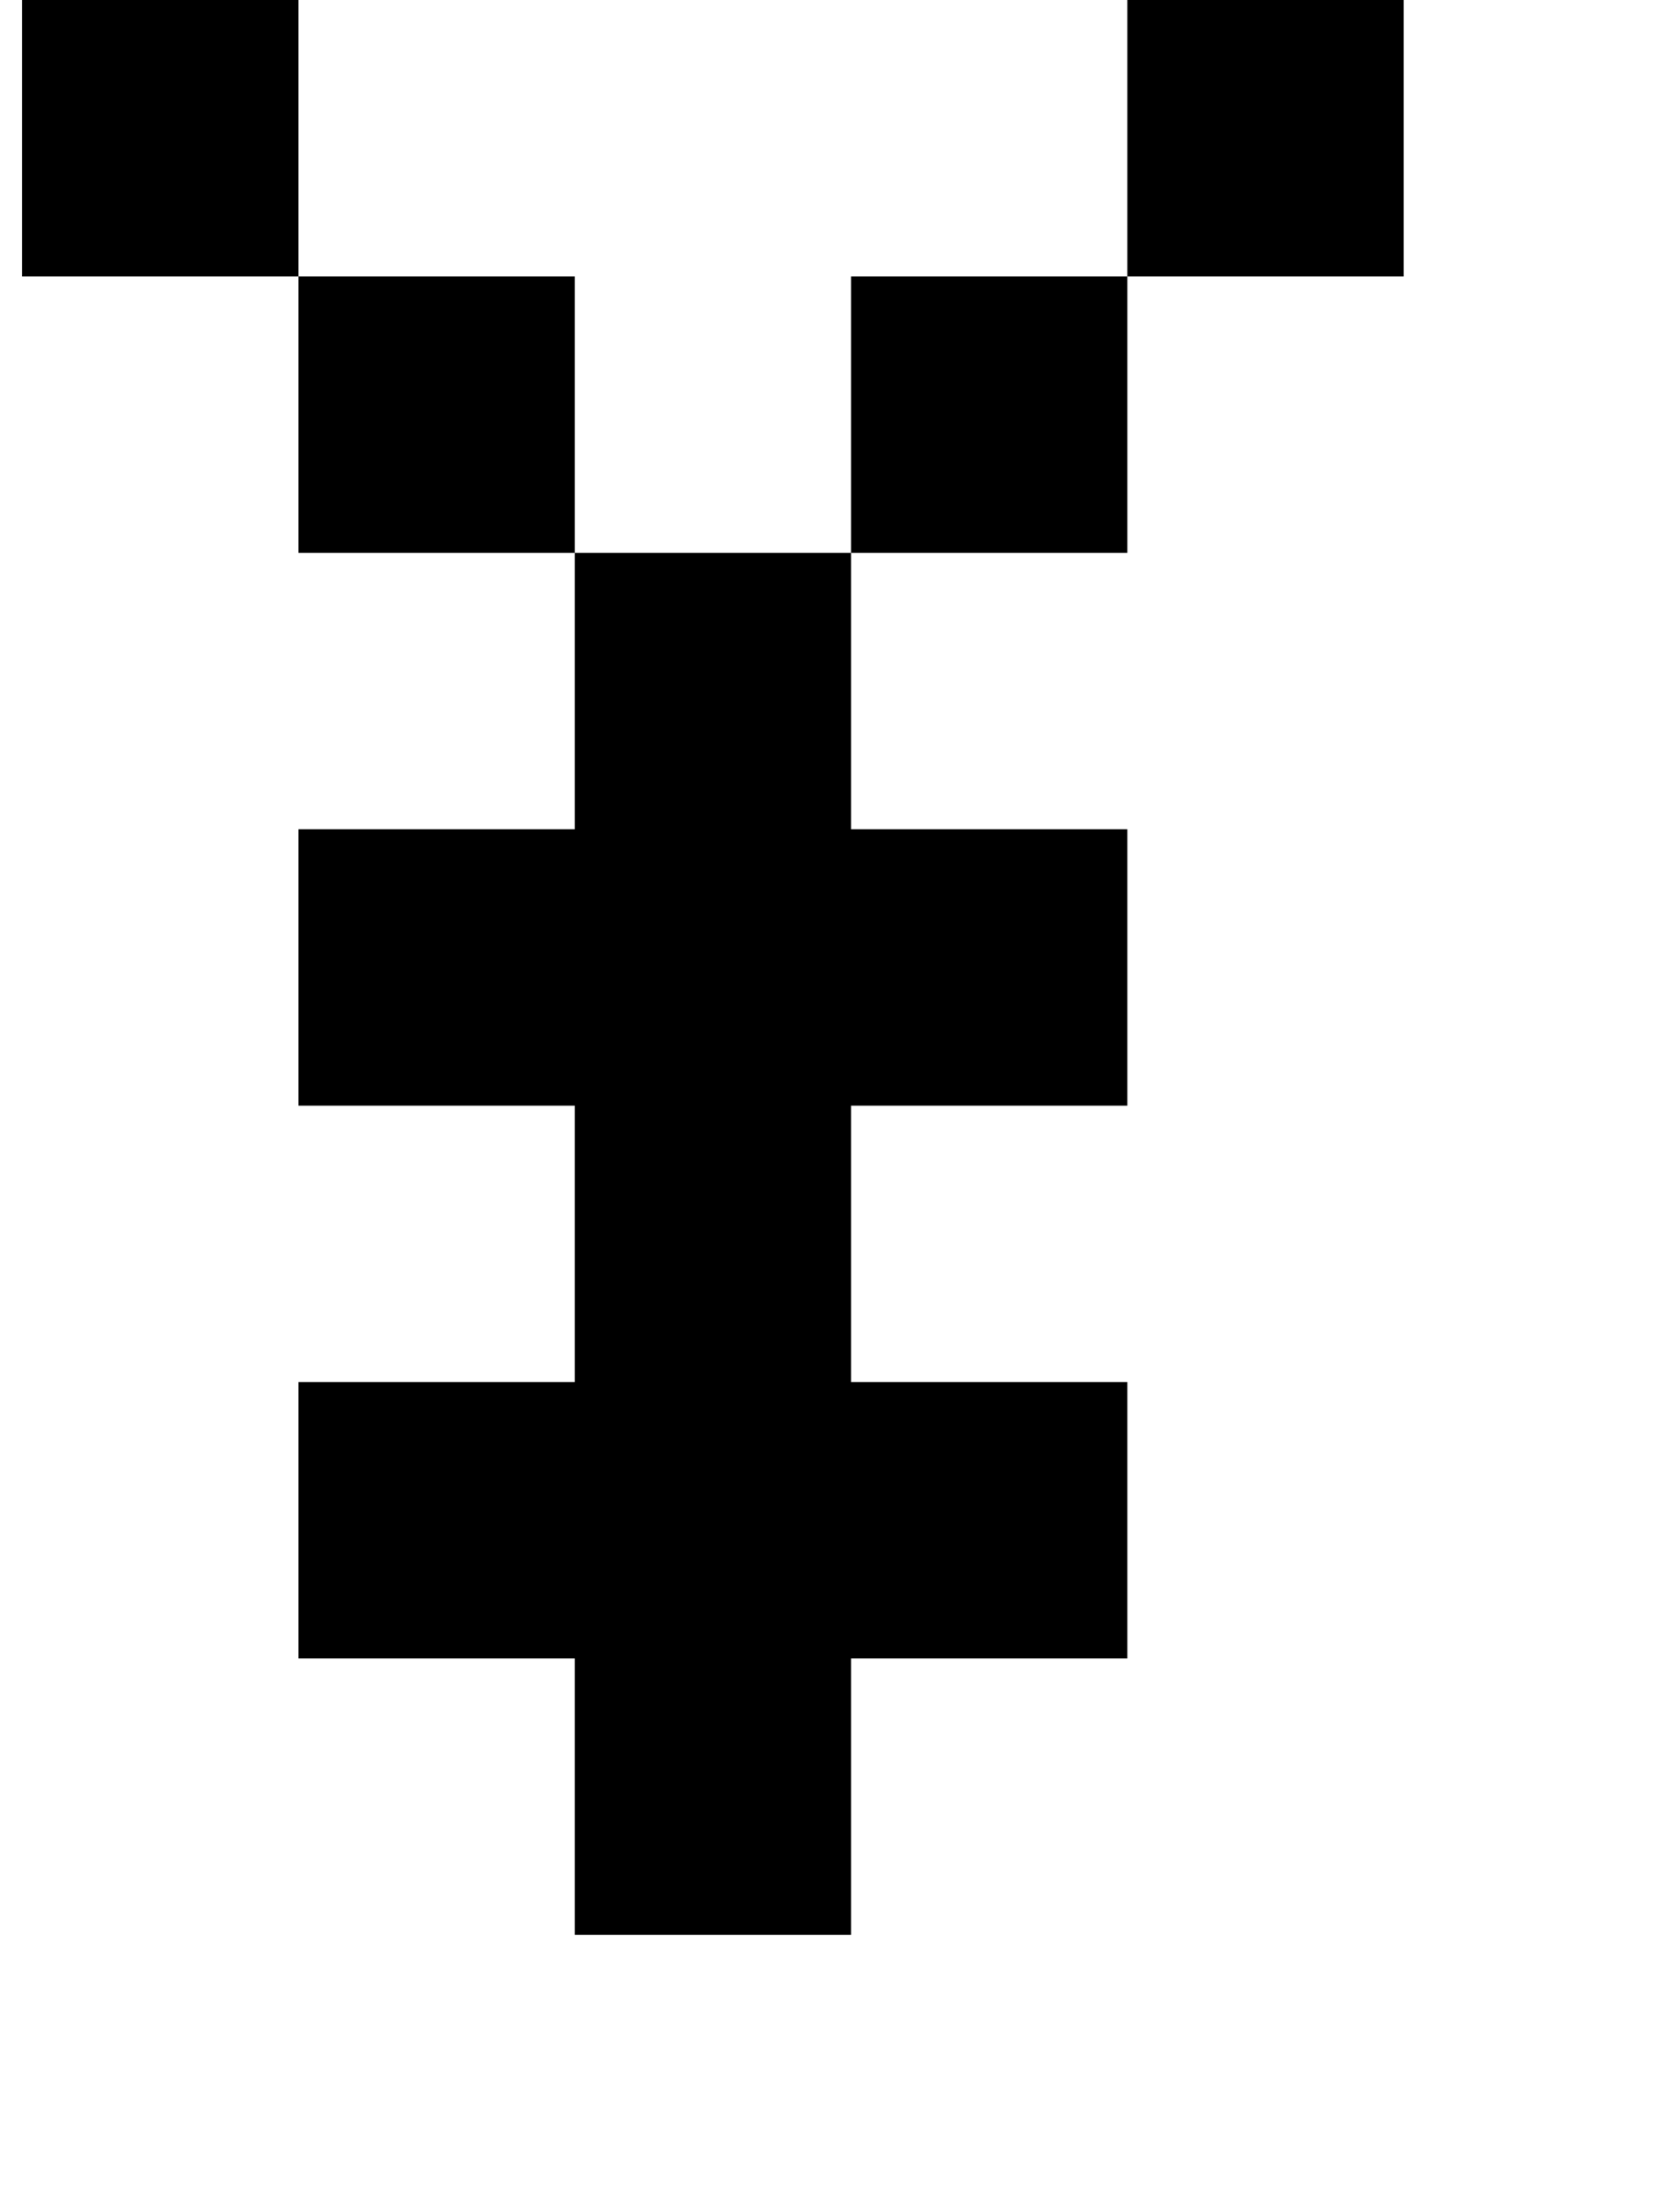 <?xml version="1.0" standalone="no"?>
<!DOCTYPE svg PUBLIC "-//W3C//DTD SVG 1.1//EN" "http://www.w3.org/Graphics/SVG/1.1/DTD/svg11.dtd" >
<svg xmlns="http://www.w3.org/2000/svg" xmlns:xlink="http://www.w3.org/1999/xlink" version="1.1" viewBox="-10 0 760 1000">
   <path fill="currentColor"
d="M250 875v-125h-125v-125h125v-125h-125v-125h125v-125h125v125h125v125h-125v125h125v125h-125v125h-125zM375 250v-125h125v125h-125zM250 250h-125v-125h125v125zM500 125v-125h125v125h-125zM125 125h-125v-125h125v125z" />
</svg>
